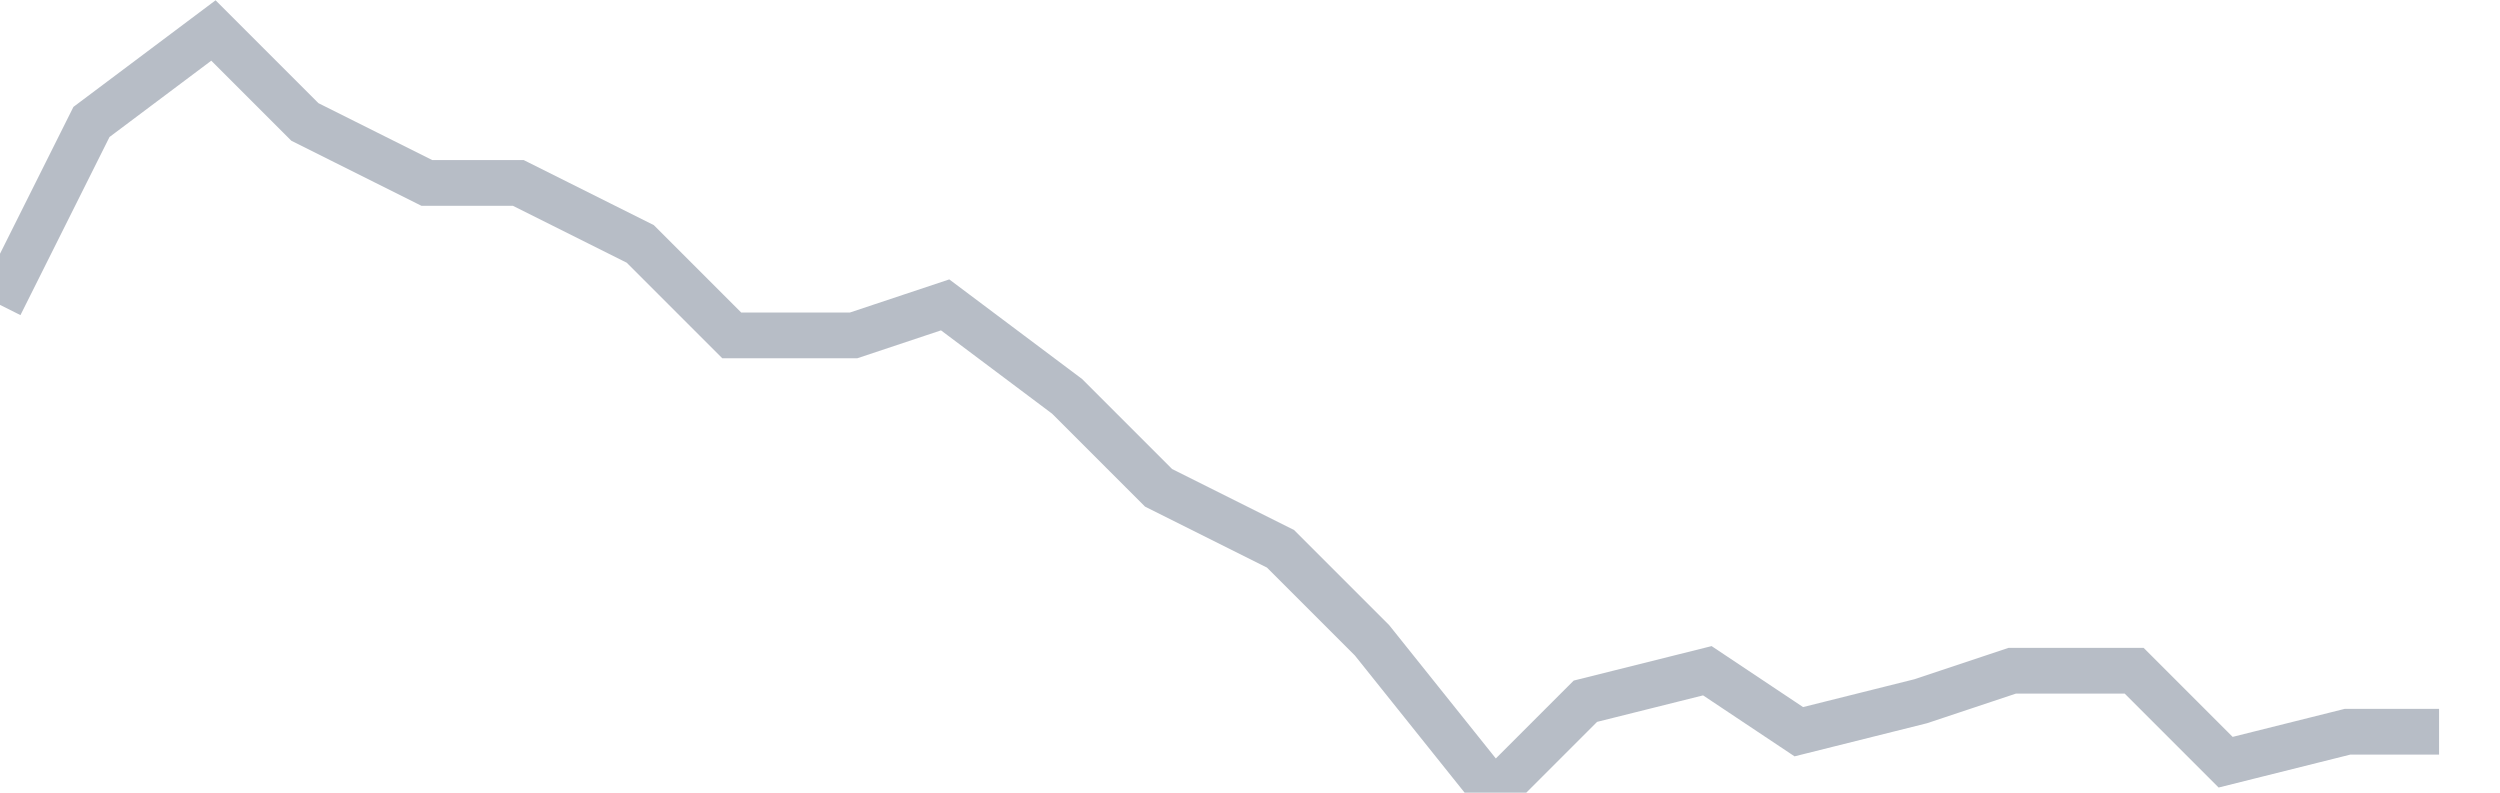 <svg width="82" height="26" fill="none" xmlns="http://www.w3.org/2000/svg"><path d="M0 10l3-6 4-3 3 3 4 2h3l4 2 3 3h4l3-1 4 3 3 3 4 2 3 3 4 5 3-3 4-1 3 2 4-1 3-1h4l3 3 4-1h3" stroke="#B7BDC6" stroke-width="1.5"/></svg>